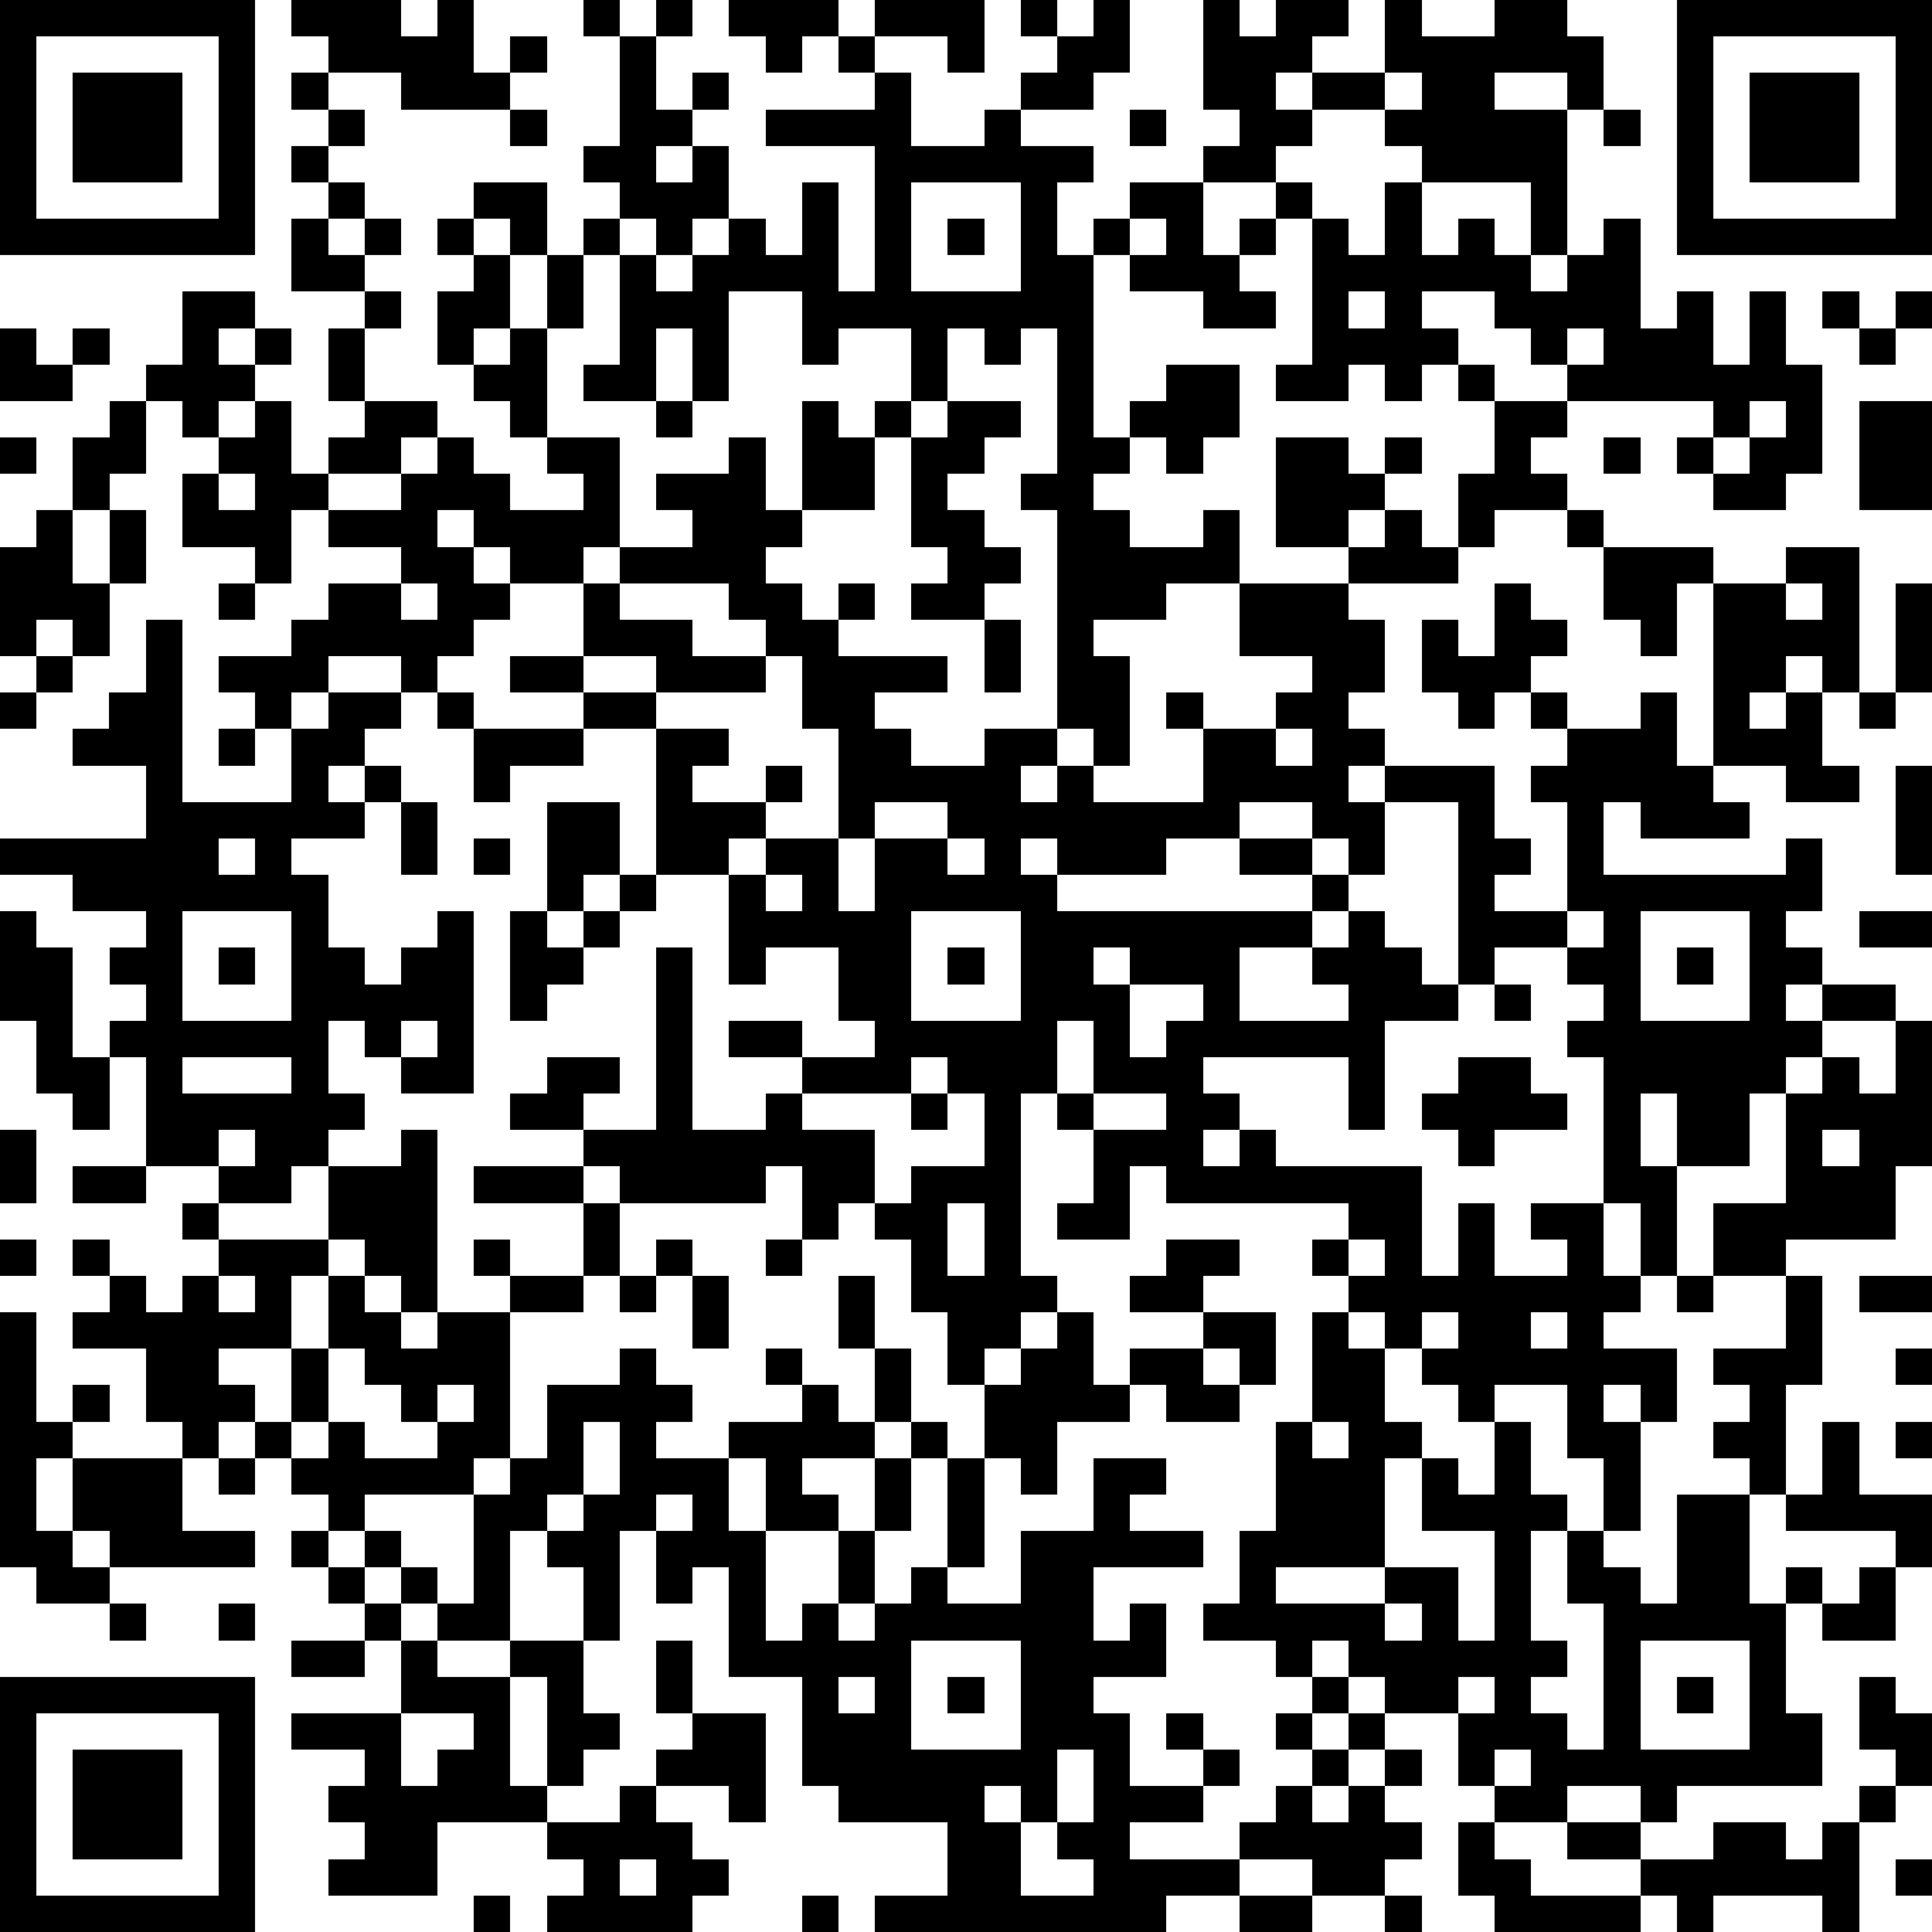 <?xml version="1.0" standalone="yes"?><svg version="1.1" xmlns="http://www.w3.org/2000/svg" xmlns:xlink="http://www.w3.org/1999/xlink" xmlns:ev="http://www.w3.org/2001/xml-events" width="212" height="212" shape-rendering="crispEdges"><path d="M0 0h7v7h-7zM8 0h3v1h1v-1h1v2h1v-1h1v1h-1v1h-3v-1h-2v-1h-1zM16 0h1v1h-1zM18 0h1v1h-1zM20 0h3v1h-1v1h-1v-1h-1zM24 0h3v2h-1v-1h-2zM28 0h1v1h-1zM30 0h1v2h-1v1h-2v-1h1v-1h1zM33 0h1v1h1v-1h2v1h-1v1h-1v1h1v-1h2v-2h1v1h2v-1h2v1h1v2h-1v-1h-2v1h2v4h-1v-2h-3v-1h-1v-1h-2v1h-1v1h-2v-1h1v-1h-1zM46 0h7v7h-7zM1 1v5h5v-5zM17 1h1v2h1v-1h1v1h-1v1h-1v1h1v-1h1v2h-1v1h-1v-1h-1v-1h-1v-1h1zM23 1h1v1h-1zM47 1v5h5v-5zM2 2h3v3h-3zM8 2h1v1h-1zM24 2h1v2h2v-1h1v1h2v1h-1v2h1v-1h1v-1h2v2h1v-1h1v-1h1v1h-1v1h-1v1h1v1h-2v-1h-2v-1h-1v5h1v-1h1v-1h2v2h-1v1h-1v-1h-1v1h-1v1h1v1h2v-1h1v2h-2v1h-2v1h1v3h-1v-1h-1v-6h-1v-1h1v-4h-1v1h-1v-1h-1v2h-1v-2h-2v1h-1v-2h-2v3h-1v-2h-1v2h-2v-1h1v-3h-1v-1h1v1h1v1h1v-1h1v-1h1v1h1v-2h1v3h1v-4h-3v-1h3zM38 2v1h1v-1zM48 2h3v3h-3zM9 3h1v1h-1zM14 3h1v1h-1zM31 3h1v1h-1zM44 3h1v1h-1zM8 4h1v1h-1zM9 5h1v1h-1zM13 5h2v2h-1v-1h-1zM25 5v3h3v-3zM38 5h1v2h1v-1h1v1h1v1h1v-1h1v-1h1v3h1v-1h1v2h1v-2h1v2h1v3h-1v1h-2v-1h-1v-1h1v-1h-4v-1h-1v-1h-1v-1h-2v1h1v1h-1v1h-1v-1h-1v1h-2v-1h1v-4h1v1h1zM8 6h1v1h1v-1h1v1h-1v1h-2zM12 6h1v1h-1zM26 6h1v1h-1zM31 6v1h1v-1zM13 7h1v2h-1v1h-1v-2h1zM15 7h1v2h-1zM5 8h2v1h-1v1h1v-1h1v1h-1v1h-1v1h-1v-1h-1v-1h1zM10 8h1v1h-1zM37 8v1h1v-1zM50 8h1v1h-1zM52 8h1v1h-1zM0 9h1v1h1v-1h1v1h-1v1h-2zM9 9h1v2h-1zM14 9h1v3h-1v-1h-1v-1h1zM43 9v1h1v-1zM51 9h1v1h-1zM40 10h1v1h-1zM3 11h1v2h-1v1h-1v-2h1zM7 11h1v2h1v-1h1v-1h2v1h-1v1h-2v1h-1v2h-1v-1h-2v-2h1v-1h1zM18 11h1v1h-1zM22 11h1v1h1v-1h1v1h-1v2h-2zM26 11h2v1h-1v1h-1v1h1v1h1v1h-1v1h-2v-1h1v-1h-1v-3h1zM41 11h2v1h-1v1h1v1h-2v1h-1v-2h1zM48 11v1h-1v1h1v-1h1v-1zM51 11h2v3h-2zM0 12h1v1h-1zM12 12h1v1h1v1h2v-1h-1v-1h2v3h-1v1h-2v-1h-1v-1h-1v1h1v1h1v1h-1v1h-1v1h-1v-1h-2v1h-1v1h-1v-1h-1v-1h2v-1h1v-1h2v-1h-2v-1h2v-1h1zM20 12h1v2h1v1h-1v1h1v1h1v-1h1v1h-1v1h3v1h-2v1h1v1h2v-1h2v1h-1v1h1v-1h1v1h3v-2h-1v-1h1v1h2v-1h1v-1h-2v-2h3v-1h-2v-3h2v1h1v-1h1v1h-1v1h-1v1h1v-1h1v1h1v1h-3v1h1v2h-1v1h1v1h-1v1h1v-1h3v2h1v1h-1v1h2v-3h-1v-1h1v-1h-1v-1h-1v1h-1v-1h-1v-2h1v1h1v-2h1v1h1v1h-1v1h1v1h2v-1h1v2h1v-5h-1v2h-1v-1h-1v-2h-1v-1h1v1h3v1h2v-1h2v4h-1v-1h-1v1h-1v1h1v-1h1v2h1v1h-2v-1h-2v1h1v1h-3v-1h-1v2h5v-1h1v2h-1v1h1v1h-1v1h1v-1h2v1h-2v1h-1v1h-1v2h-2v-2h-1v2h1v3h-1v-2h-1v-4h-1v-1h1v-1h-1v-1h-2v1h-1v-5h-2v2h-1v-1h-1v-1h-2v1h-2v1h-3v-1h-1v1h1v1h7v-1h-2v-1h2v1h1v1h-1v1h-2v2h3v-1h-1v-1h1v-1h1v1h1v1h1v1h-2v3h-1v-2h-4v1h1v1h-1v1h1v-1h1v1h4v3h1v-2h1v2h2v-1h-1v-1h2v2h1v1h-1v1h2v2h-1v-1h-1v1h1v3h-1v-2h-1v-2h-2v1h-1v-1h-1v-1h-1v-1h-1v-1h-1v-1h1v-1h-5v-1h-1v2h-2v-1h1v-2h-1v-1h-1v5h1v1h-1v1h-1v1h-1v-2h-1v-2h-1v-1h-1v1h-1v-2h-1v1h-4v-1h-1v-1h-2v-1h1v-1h2v1h-1v1h2v-5h1v5h2v-1h1v-1h-2v-1h2v1h2v-1h-1v-2h-2v1h-1v-3h-2v-4h-2v-1h-2v-1h2v-2h1v-1h2v-1h-1v-1h2zM44 12h1v1h-1zM6 13v1h1v-1zM1 14h1v2h1v-2h1v2h-1v2h-1v-1h-1v1h-1v-3h1zM6 16h1v1h-1zM11 16v1h1v-1zM17 16v1h2v1h2v-1h-1v-1zM49 16v1h1v-1zM52 16h1v3h-1zM4 17h1v5h3v-2h1v-1h2v1h-1v1h-1v1h1v-1h1v1h-1v1h-2v1h1v2h1v1h1v-1h1v-1h1v5h-2v-1h-1v-1h-1v2h1v1h-1v1h-1v1h-2v-1h-2v-3h-1v-1h1v-1h-1v-1h1v-1h-2v-1h-2v-1h4v-2h-2v-1h1v-1h1zM27 17h1v2h-1zM1 18h1v1h-1zM16 18v1h2v-1zM21 18v1h-3v1h2v1h-1v1h2v-1h1v1h-1v1h-1v1h1v-1h2v-3h-1v-2zM0 19h1v1h-1zM12 19h1v1h-1zM51 19h1v1h-1zM6 20h1v1h-1zM13 20h3v1h-2v1h-1zM35 20v1h1v-1zM52 21h1v3h-1zM11 22h1v2h-1zM15 22h2v2h-1v1h-1zM24 22v1h-1v2h1v-2h2v-1zM6 23v1h1v-1zM13 23h1v1h-1zM26 23v1h1v-1zM17 24h1v1h-1zM21 24v1h1v-1zM0 25h1v1h1v3h1v2h-1v-1h-1v-2h-1zM5 25v3h3v-3zM14 25h1v1h1v-1h1v1h-1v1h-1v1h-1zM25 25v3h3v-3zM43 25v1h1v-1zM45 25v3h3v-3zM51 25h2v1h-2zM6 26h1v1h-1zM26 26h1v1h-1zM30 26v1h1v-1zM46 26h1v1h-1zM31 27v2h1v-1h1v-1zM41 27h1v1h-1zM11 28v1h1v-1zM29 28v2h1v-2zM52 28h1v4h-1v2h-3v1h-2v-2h2v-3h1v-1h1v1h1zM5 29v1h3v-1zM25 29v1h-3v1h2v2h1v-1h2v-2h-1v-1zM40 29h2v1h1v1h-2v1h-1v-1h-1v-1h1zM25 30h1v1h-1zM30 30v1h2v-1zM0 31h1v2h-1zM6 31v1h1v-1zM11 31h1v5h-1v-1h-1v-1h-1v-2h2zM50 31v1h1v-1zM2 32h2v1h-2zM13 32h3v1h-3zM5 33h1v1h-1zM16 33h1v2h-1zM26 33v2h1v-2zM0 34h1v1h-1zM2 34h1v1h-1zM6 34h3v1h-1v2h-2v1h1v1h-1v1h-1v-1h-1v-2h-2v-1h1v-1h1v1h1v-1h1zM13 34h1v1h-1zM18 34h1v1h-1zM21 34h1v1h-1zM32 34h2v1h-1v1h-2v-1h1zM37 34v1h1v-1zM6 35v1h1v-1zM9 35h1v1h1v1h1v-1h2v-1h2v1h-2v4h-1v1h-3v1h-1v-1h-1v-1h-1v-1h1v-2h1zM17 35h1v1h-1zM19 35h1v2h-1zM23 35h1v2h-1zM46 35h1v1h-1zM49 35h1v3h-1v3h-1v-1h-1v-1h1v-1h-1v-1h2zM51 35h2v1h-2zM0 36h1v3h1v-1h1v1h-1v1h-1v2h1v-2h3v2h2v1h-4v-1h-1v1h1v1h-2v-1h-1zM29 36h1v2h1v-1h2v-1h2v2h-1v-1h-1v1h1v1h-2v-1h-1v1h-2v2h-1v-1h-1v-2h1v-1h1zM36 36h1v1h1v2h1v1h-1v3h-3v1h3v-1h2v2h1v-3h-2v-2h1v1h1v-2h1v2h1v1h-1v3h1v1h-1v1h1v1h1v-4h-1v-2h1v1h1v1h1v-3h2v3h1v-1h1v1h-1v3h1v2h-4v1h-1v-1h-2v1h-2v-1h-1v-2h-2v-1h-1v-1h-1v1h-1v-1h-2v-1h1v-2h1v-3h1zM39 36v1h1v-1zM42 36v1h1v-1zM9 37v2h-1v1h1v-1h1v1h2v-1h-1v-1h-1v-1zM17 37h1v1h1v1h-1v1h2v-1h2v-1h-1v-1h1v1h1v1h1v-2h1v2h-1v1h-2v1h1v1h-2v-2h-1v2h1v3h1v-1h1v-2h1v-2h1v-1h1v1h-1v2h-1v2h-1v1h1v-1h1v-1h1v-3h1v3h-1v1h2v-2h2v-2h2v1h-1v1h2v1h-3v2h1v-1h1v2h-2v1h1v2h2v-1h-1v-1h1v1h1v1h-1v1h-2v1h3v-1h1v-1h1v-1h-1v-1h1v-1h1v1h-1v1h1v-1h1v1h-1v1h-1v1h1v-1h1v-1h1v1h-1v1h1v1h-1v1h-2v-1h-2v1h-2v1h-8v-1h2v-2h-3v-1h-1v-3h-2v-3h-1v1h-1v-2h-1v3h-1v-2h-1v-1h-1v3h-2v-1h-1v-1h-1v-1h1v1h1v1h1v-3h1v-1h1v-2h2zM52 37h1v1h-1zM12 38v1h1v-1zM16 39v2h-1v1h1v-1h1v-2zM36 39v1h1v-1zM50 39h1v2h2v2h-1v-1h-3v-1h1zM52 39h1v1h-1zM6 40h1v1h-1zM18 41v1h1v-1zM8 42h1v1h-1zM9 43h1v1h-1zM51 43h1v2h-2v-1h1zM3 44h1v1h-1zM6 44h1v1h-1zM10 44h1v1h-1zM38 44v1h1v-1zM8 45h2v1h-2zM11 45h1v1h2v-1h2v2h1v1h-1v1h-1v-3h-1v3h1v1h-3v2h-3v-1h1v-1h-1v-1h1v-1h-2v-1h3zM18 45h1v2h-1zM25 45v3h3v-3zM45 45v3h3v-3zM0 46h7v7h-7zM23 46v1h1v-1zM26 46h1v1h-1zM40 46v1h1v-1zM46 46h1v1h-1zM51 46h1v1h1v2h-1v-1h-1zM1 47v5h5v-5zM11 47v2h1v-1h1v-1zM19 47h2v3h-1v-1h-2v-1h1zM2 48h3v3h-3zM29 48v2h-1v-1h-1v1h1v2h2v-1h-1v-1h1v-2zM41 48v1h1v-1zM17 49h1v1h1v1h1v1h-1v1h-4v-1h1v-1h-1v-1h2zM51 49h1v1h-1zM40 50h1v1h1v1h3v-1h-2v-1h2v1h2v-1h2v1h1v-1h1v3h-1v-1h-3v1h-1v-1h-1v1h-4v-1h-1zM17 51v1h1v-1zM52 51h1v1h-1zM13 52h1v1h-1zM22 52h1v1h-1zM34 52h2v1h-2zM38 52h1v1h-1z" style="fill:#000" transform="translate(0,0) scale(4)"/></svg>
